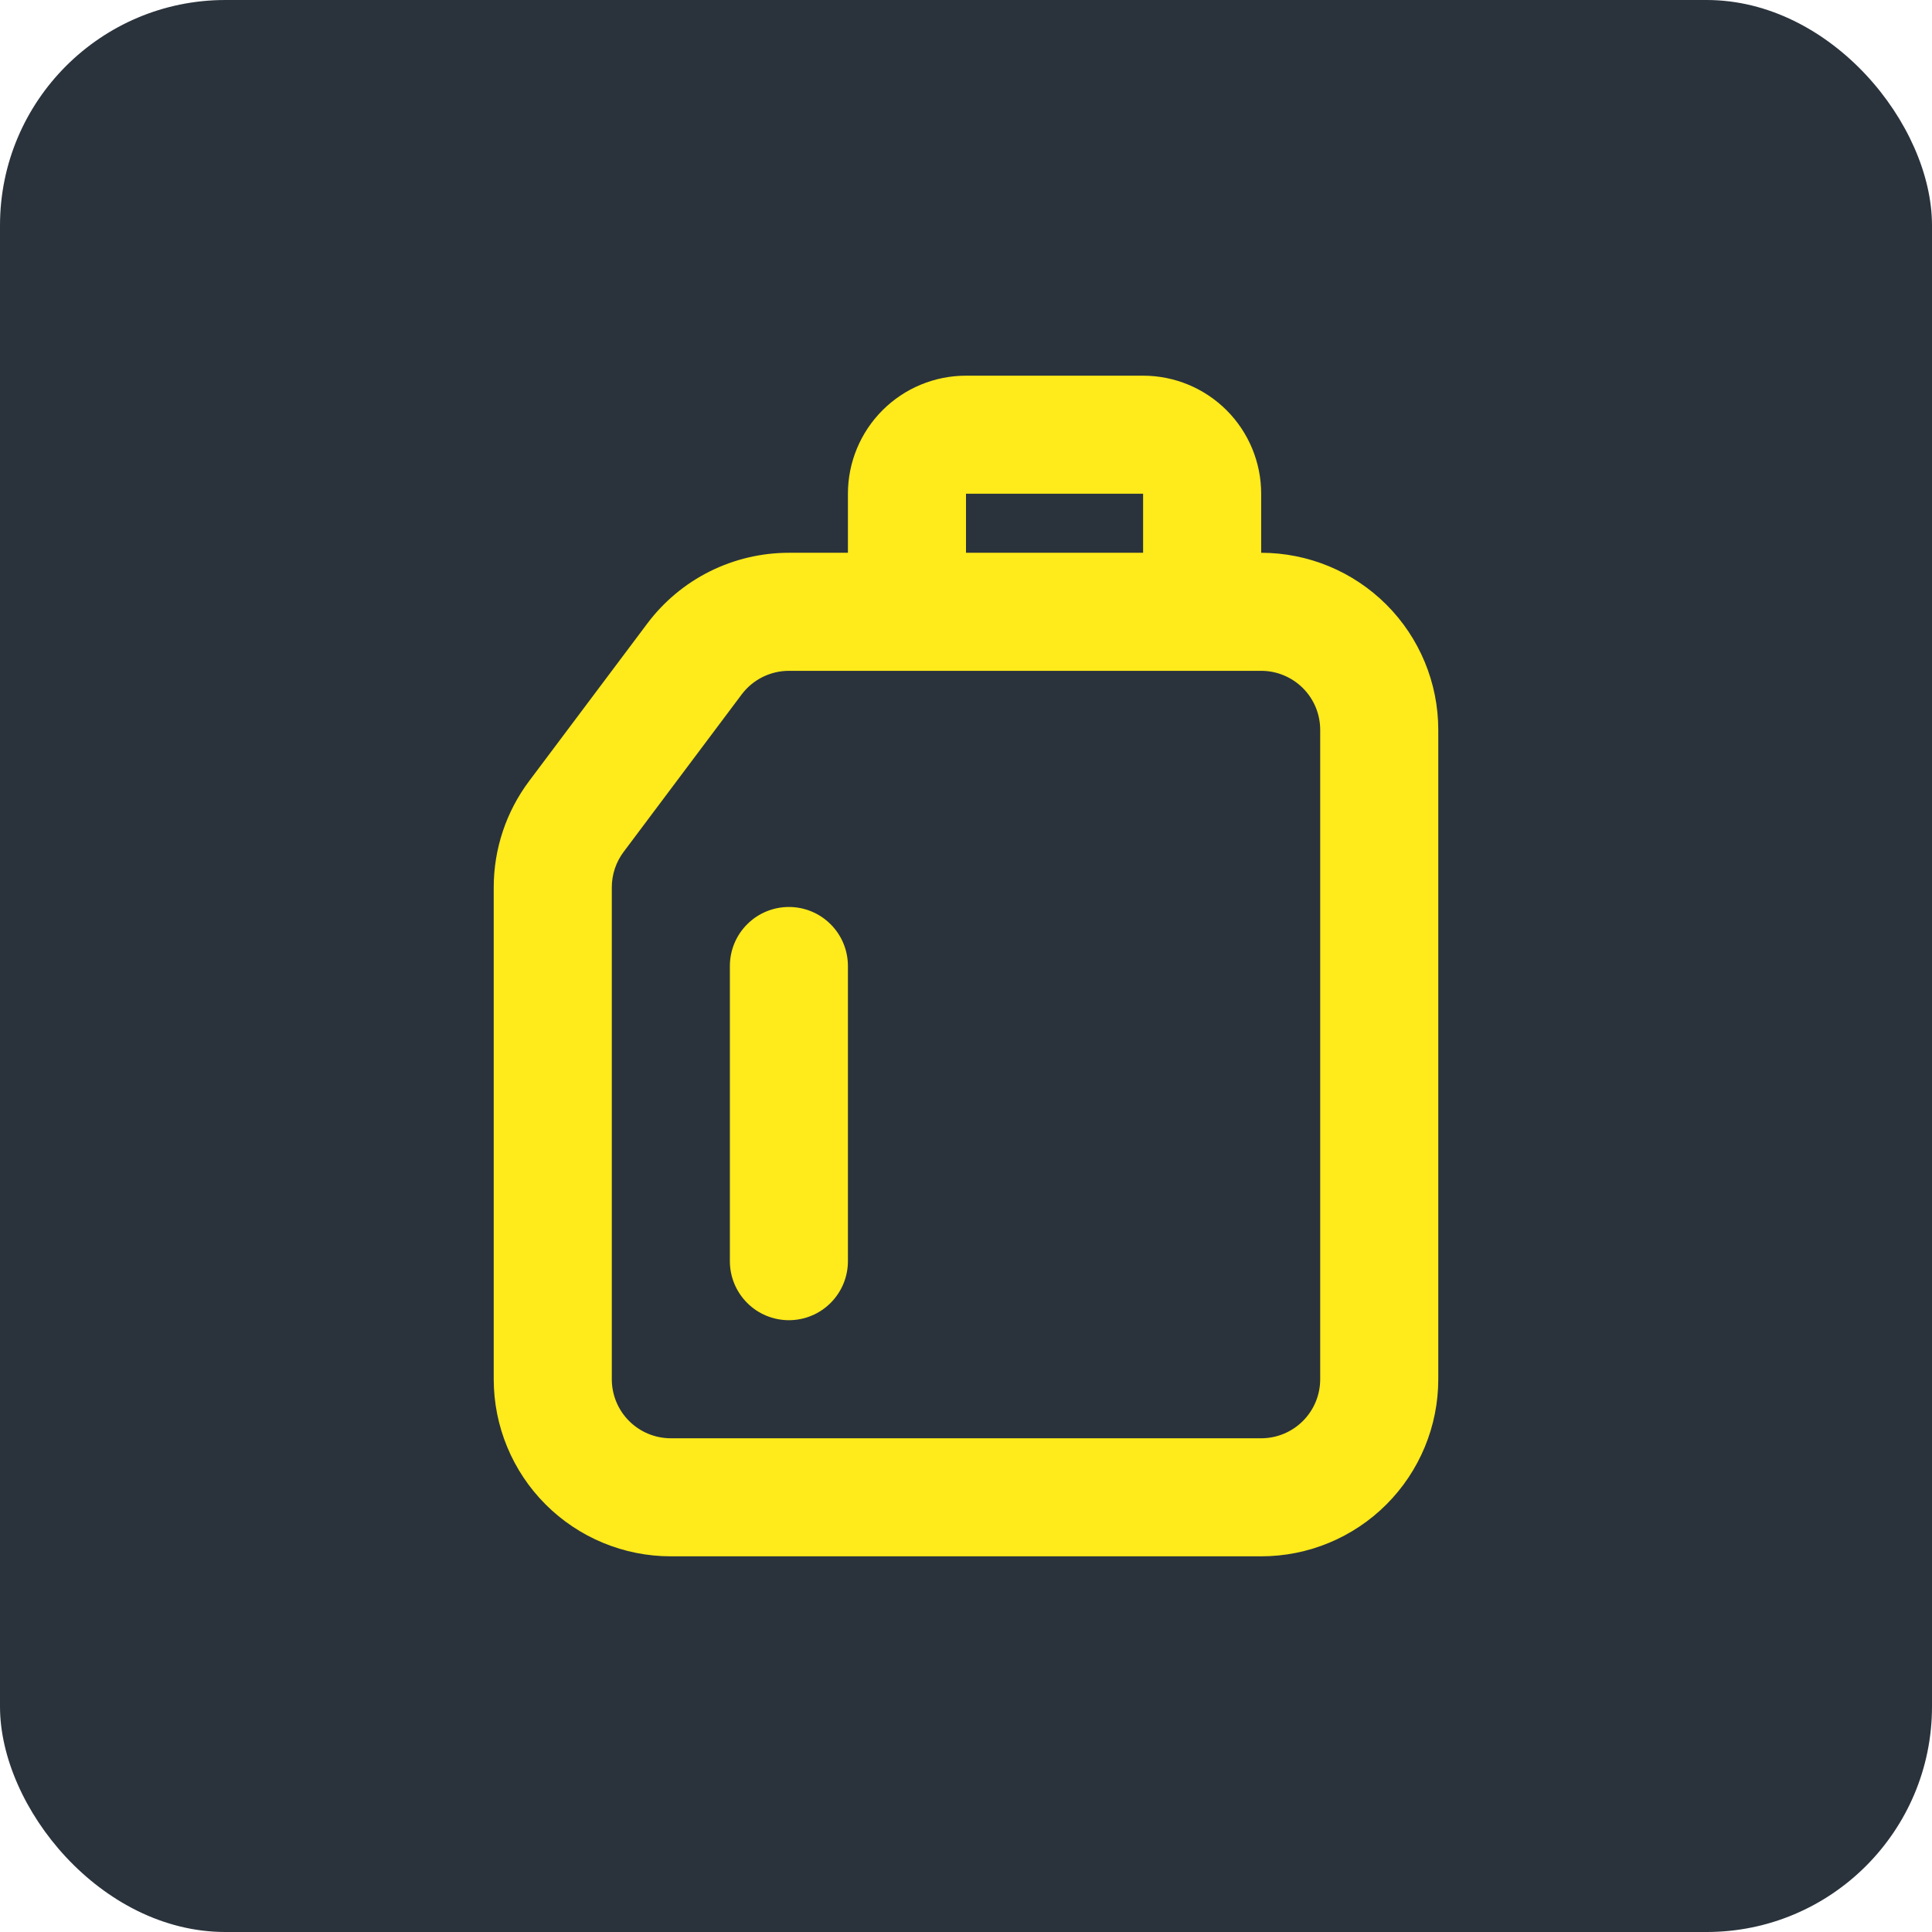 <?xml version="1.0" encoding="UTF-8"?> <svg xmlns="http://www.w3.org/2000/svg" width="60" height="60" viewBox="0 0 60 60" fill="none"><rect width="60" height="60" rx="7" fill="#2A333C"></rect><path fill-rule="evenodd" clip-rule="evenodd" d="M26.333 15.333C26.333 14.361 26.72 13.428 27.407 12.741C28.095 12.053 29.027 11.667 30 11.667H35.5C36.472 11.667 37.405 12.053 38.093 12.741C38.78 13.428 39.167 14.361 39.167 15.333V17.167C40.625 17.167 42.024 17.746 43.056 18.778C44.087 19.809 44.667 21.208 44.667 22.667V42.833C44.667 44.292 44.087 45.691 43.056 46.722C42.024 47.754 40.625 48.333 39.167 48.333H20.833C19.375 48.333 17.976 47.754 16.944 46.722C15.913 45.691 15.333 44.292 15.333 42.833V27.556C15.333 26.366 15.719 25.208 16.433 24.256L20.1 19.367C20.612 18.684 21.276 18.129 22.04 17.747C22.804 17.366 23.646 17.167 24.5 17.167H26.333V15.333ZM35.5 15.333V17.167H30V15.333H35.5ZM23.033 21.567C23.204 21.339 23.425 21.154 23.68 21.027C23.935 20.9 24.215 20.833 24.5 20.833H39.167C39.653 20.833 40.119 21.027 40.463 21.37C40.807 21.714 41 22.18 41 22.667V42.833C41 43.32 40.807 43.786 40.463 44.13C40.119 44.474 39.653 44.667 39.167 44.667H20.833C20.347 44.667 19.881 44.474 19.537 44.13C19.193 43.786 19 43.32 19 42.833V27.556C19 27.16 19.129 26.774 19.367 26.456L23.033 21.567ZM26.333 30C26.333 29.514 26.14 29.047 25.796 28.704C25.453 28.36 24.986 28.167 24.5 28.167C24.014 28.167 23.547 28.36 23.204 28.704C22.86 29.047 22.667 29.514 22.667 30V39.167C22.667 39.653 22.86 40.119 23.204 40.463C23.547 40.807 24.014 41 24.5 41C24.986 41 25.453 40.807 25.796 40.463C26.14 40.119 26.333 39.653 26.333 39.167V30Z" fill="#FFEA1B"></path></svg> 